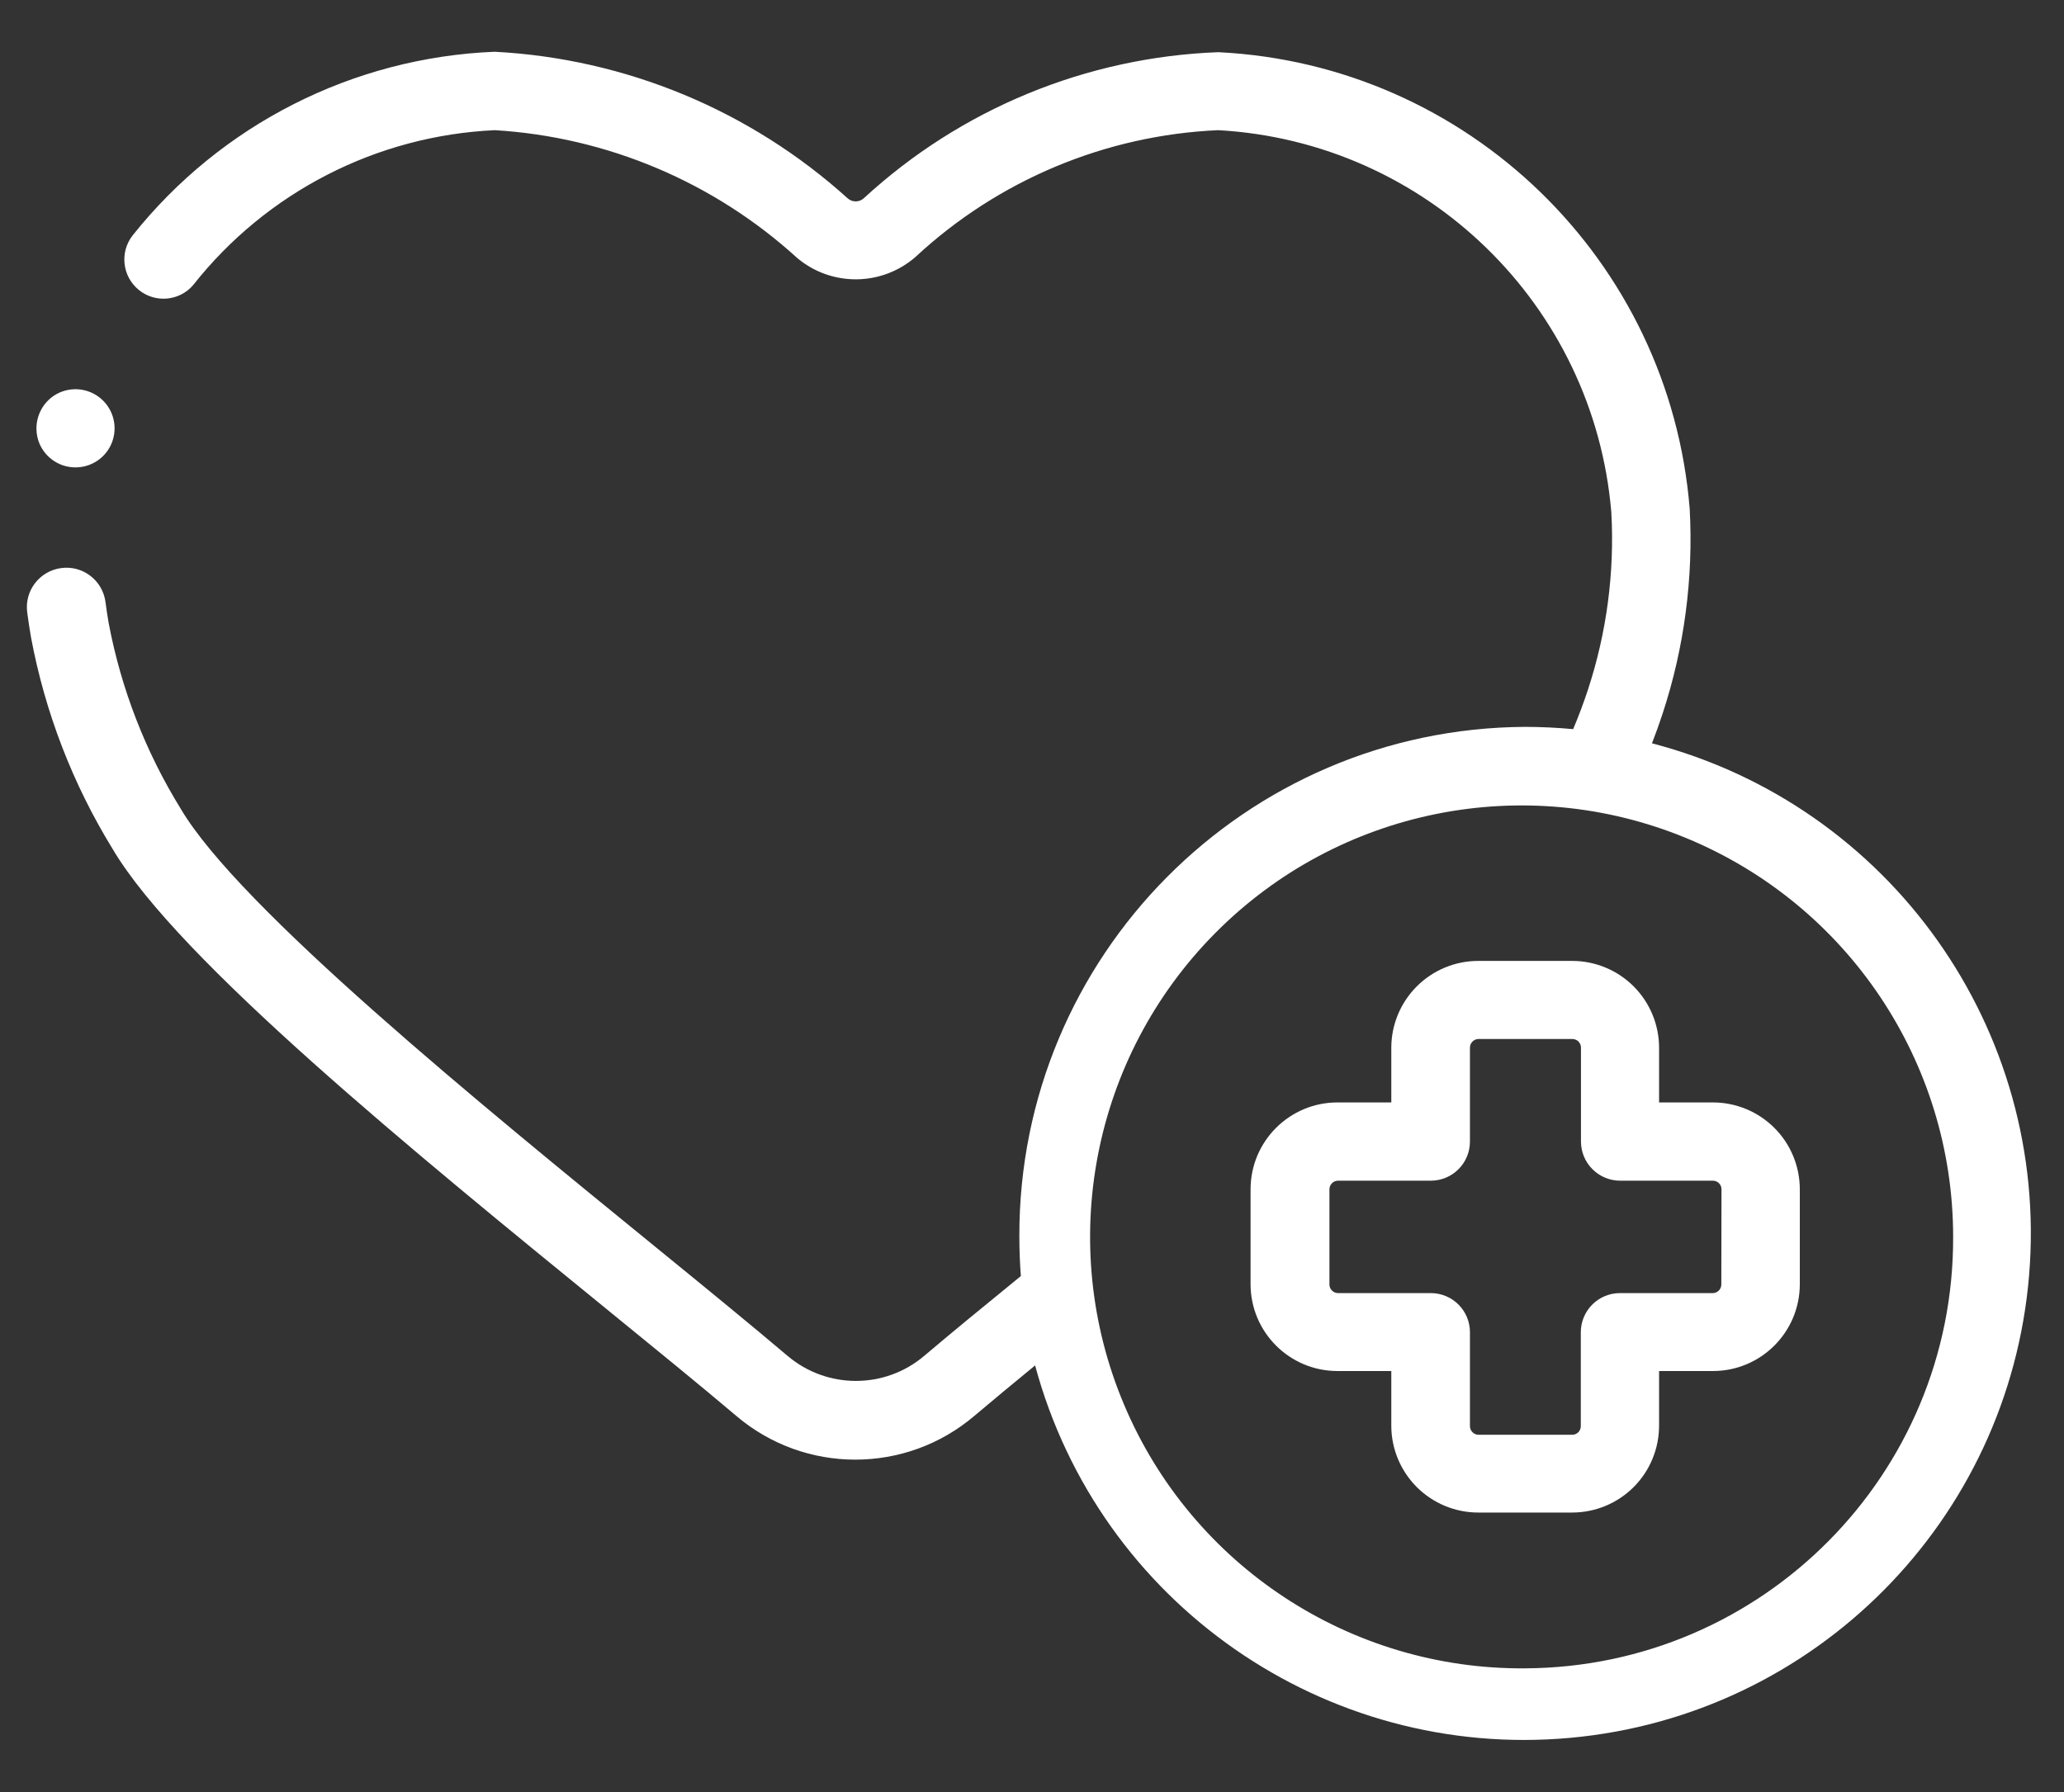 <?xml version="1.0" encoding="UTF-8"?>
<svg width="38px" height="33px" viewBox="0 0 38 33" version="1.1" xmlns="http://www.w3.org/2000/svg" xmlns:xlink="http://www.w3.org/1999/xlink">
    <rect x="0" y="0" width="38" height="33" fill="#333333" stroke="none"/>
    <title>healthcare-wellness</title>
    <g id="Page-1" stroke="none" stroke-width="1" fill="none" fill-rule="evenodd">
        <g id="healthcare-wellness" transform="translate(0.495, 0.953)" fill="#FFFFFF" fill-rule="nonzero">
            <g id="Group_131" transform="translate(-0, 0)">
                <path d="M0.229,7.21 C0.346,7.49 0.624,7.667 0.927,7.653 C1.23,7.64 1.492,7.438 1.582,7.149 C1.672,6.859 1.572,6.545 1.33,6.361 C1.089,6.178 0.759,6.165 0.504,6.329 C0.214,6.519 0.099,6.888 0.229,7.21 L0.229,7.21 Z" id="Path_74"></path>
                <path d="M29.919,12.735 C29.99,12.553 30.055,12.372 30.114,12.191 C30.514,10.976 30.683,9.696 30.614,8.419 C30.244,3.834 26.531,0.235 21.936,0.008 C19.508,0.098 17.192,1.053 15.406,2.7 C15.322,2.774 15.196,2.774 15.112,2.7 C13.32,1.08 11.025,0.126 8.612,0 C6.005,0.106 3.572,1.34 1.947,3.382 C1.706,3.69 1.755,4.135 2.058,4.384 C2.36,4.632 2.806,4.594 3.061,4.297 C4.411,2.585 6.439,1.544 8.616,1.444 C10.685,1.57 12.648,2.4 14.18,3.796 C14.813,4.33 15.741,4.321 16.363,3.776 C17.885,2.362 19.859,1.536 21.933,1.444 C25.763,1.658 28.851,4.66 29.171,8.483 C29.232,9.585 29.087,10.688 28.744,11.737 C28.663,11.984 28.572,12.228 28.468,12.474 C28.179,12.447 27.886,12.433 27.589,12.432 C22.427,12.457 18.259,16.656 18.272,21.818 C18.272,22.063 18.282,22.305 18.3,22.545 C17.587,23.126 17.008,23.602 16.524,24.012 C15.797,24.631 14.729,24.631 14.001,24.012 C13.347,23.458 12.501,22.765 11.601,22.032 C8.352,19.384 3.901,15.758 2.831,13.938 C2.185,12.892 1.736,11.735 1.507,10.527 C1.484,10.396 1.464,10.264 1.447,10.132 C1.394,9.734 1.029,9.454 0.631,9.508 C0.233,9.561 -0.047,9.926 0.006,10.324 C0.026,10.477 0.05,10.632 0.076,10.784 C0.334,12.162 0.842,13.482 1.576,14.676 C2.776,16.719 7.158,20.288 10.676,23.156 C11.571,23.885 12.416,24.574 13.059,25.119 C14.323,26.195 16.181,26.195 17.445,25.119 C17.769,24.845 18.137,24.54 18.562,24.191 C19.743,28.567 23.899,31.46 28.413,31.049 C32.926,30.638 36.491,27.042 36.863,22.525 C37.234,18.008 34.305,13.878 29.919,12.735 L29.919,12.735 Z M27.589,29.769 C24.37,29.797 21.451,27.88 20.2,24.913 C18.948,21.947 19.61,18.518 21.877,16.231 C24.143,13.944 27.566,13.252 30.543,14.477 C33.521,15.703 35.464,18.604 35.464,21.824 C35.479,26.191 31.956,29.745 27.589,29.769 L27.589,29.769 Z" id="Path_75"></path>
                <path d="M31.041,19.348 L30.05,19.348 L30.05,18.342 C30.05,17.918 29.882,17.511 29.582,17.211 C29.282,16.911 28.875,16.742 28.45,16.742 L26.72,16.742 C26.296,16.742 25.889,16.911 25.589,17.211 C25.289,17.511 25.12,17.918 25.12,18.342 L25.12,19.348 L24.129,19.348 C23.246,19.348 22.529,20.064 22.529,20.948 L22.529,22.694 C22.529,23.578 23.246,24.294 24.129,24.294 L25.12,24.294 L25.12,25.3 C25.12,25.724 25.289,26.131 25.589,26.431 C25.889,26.731 26.296,26.9 26.72,26.9 L28.45,26.9 C28.875,26.9 29.282,26.731 29.582,26.431 C29.882,26.131 30.05,25.724 30.05,25.3 L30.05,24.294 L31.041,24.294 C31.925,24.294 32.641,23.578 32.641,22.694 L32.641,20.948 C32.641,20.524 32.473,20.117 32.173,19.817 C31.873,19.517 31.466,19.348 31.041,19.348 Z M31.196,22.697 C31.198,22.784 31.129,22.857 31.041,22.859 L29.33,22.859 C28.932,22.859 28.609,23.182 28.609,23.58 L28.609,25.306 C28.611,25.393 28.542,25.466 28.454,25.468 L26.723,25.468 C26.636,25.466 26.567,25.393 26.568,25.306 L26.568,23.58 C26.568,23.182 26.246,22.859 25.847,22.859 L24.136,22.859 C24.049,22.857 23.98,22.784 23.981,22.697 L23.981,20.951 C23.98,20.864 24.049,20.791 24.136,20.789 L25.847,20.789 C26.246,20.789 26.568,20.466 26.568,20.068 L26.568,18.342 C26.567,18.255 26.636,18.182 26.723,18.18 L28.457,18.18 C28.545,18.182 28.614,18.255 28.612,18.342 L28.612,20.068 C28.612,20.259 28.688,20.443 28.824,20.578 C28.959,20.713 29.142,20.789 29.333,20.789 L31.044,20.789 C31.132,20.791 31.201,20.864 31.199,20.951 L31.196,22.697 Z" id="Path_76"></path>
            </g>
        </g>
    </g>
</svg>